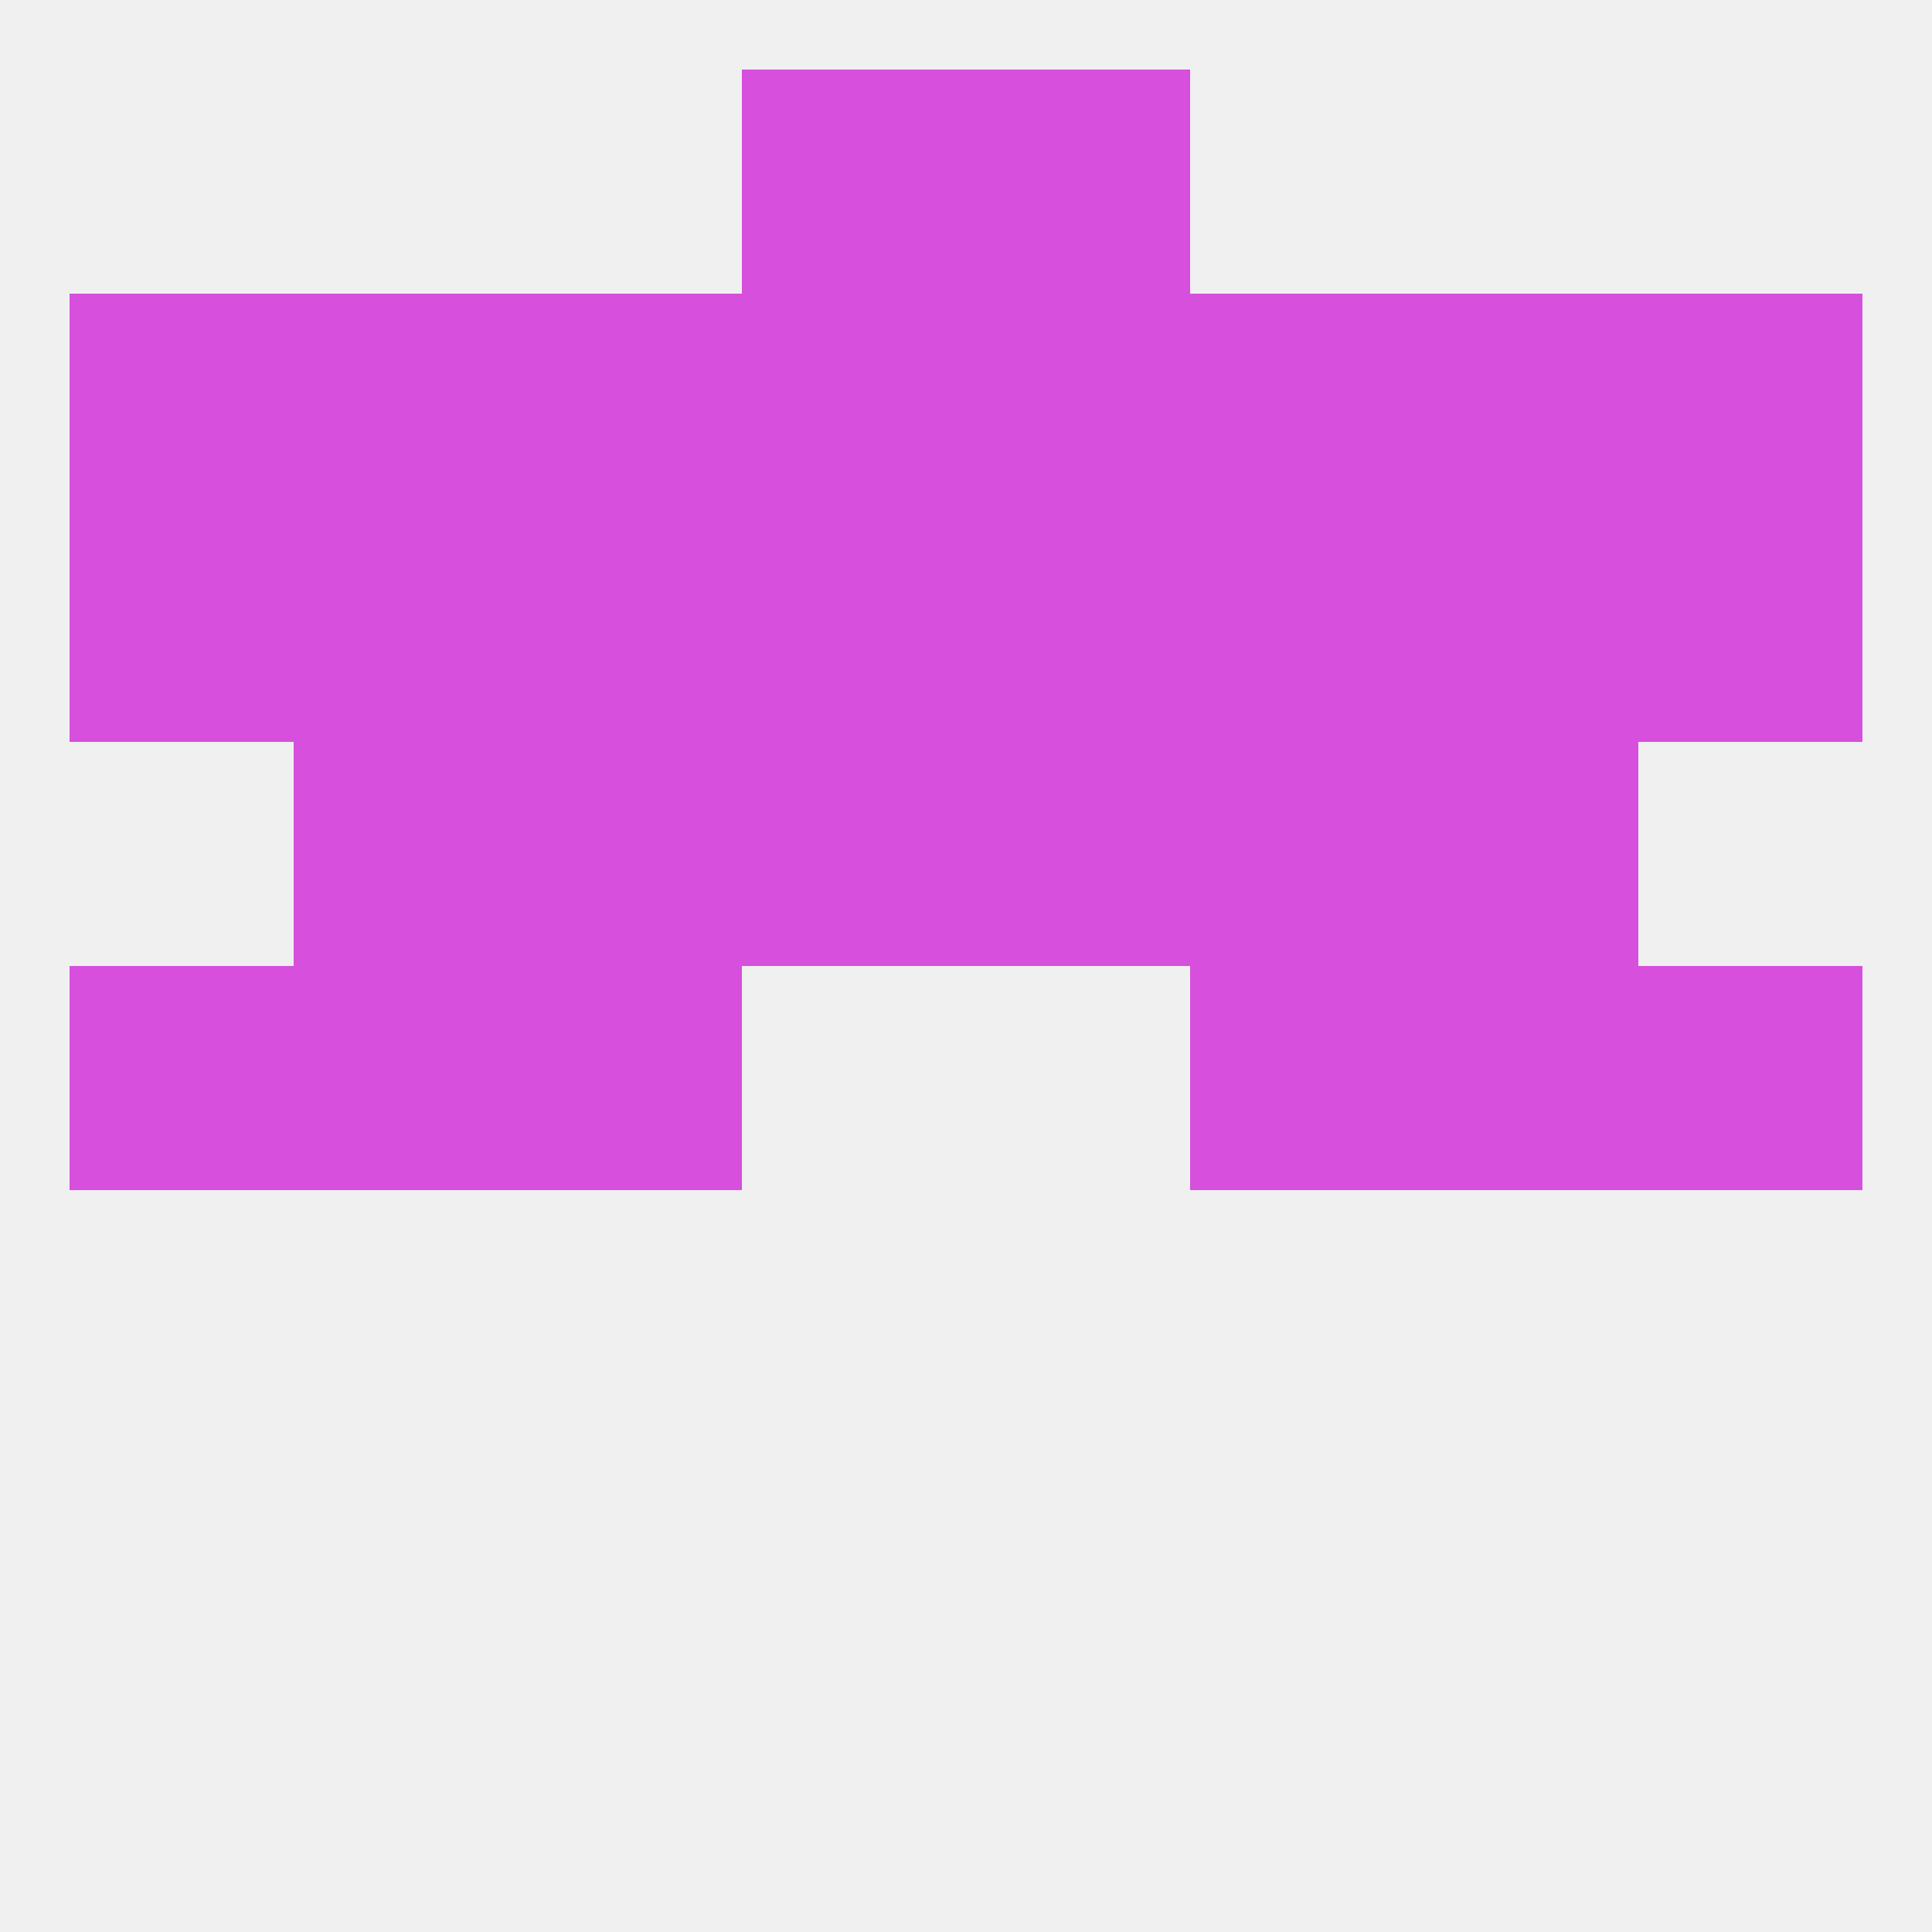 
<!--   <?xml version="1.0"?> -->
<svg version="1.1" baseprofile="full" xmlns="http://www.w3.org/2000/svg" xmlns:xlink="http://www.w3.org/1999/xlink" xmlns:ev="http://www.w3.org/2001/xml-events" width="250" height="250" viewBox="0 0 250 250" >
	<rect width="100%" height="100%" fill="rgba(240,240,240,255)"/>

	<rect x="67" y="96" width="29" height="29" fill="rgba(214,79,221,255)"/>
	<rect x="154" y="96" width="29" height="29" fill="rgba(214,79,221,255)"/>
	<rect x="96" y="96" width="29" height="29" fill="rgba(214,79,221,255)"/>
	<rect x="125" y="96" width="29" height="29" fill="rgba(214,79,221,255)"/>
	<rect x="38" y="96" width="29" height="29" fill="rgba(214,79,221,255)"/>
	<rect x="183" y="96" width="29" height="29" fill="rgba(214,79,221,255)"/>
	<rect x="183" y="67" width="29" height="29" fill="rgba(214,79,221,255)"/>
	<rect x="67" y="67" width="29" height="29" fill="rgba(214,79,221,255)"/>
	<rect x="9" y="67" width="29" height="29" fill="rgba(214,79,221,255)"/>
	<rect x="154" y="67" width="29" height="29" fill="rgba(214,79,221,255)"/>
	<rect x="96" y="67" width="29" height="29" fill="rgba(214,79,221,255)"/>
	<rect x="125" y="67" width="29" height="29" fill="rgba(214,79,221,255)"/>
	<rect x="212" y="67" width="29" height="29" fill="rgba(214,79,221,255)"/>
	<rect x="38" y="67" width="29" height="29" fill="rgba(214,79,221,255)"/>
	<rect x="38" y="38" width="29" height="29" fill="rgba(214,79,221,255)"/>
	<rect x="183" y="38" width="29" height="29" fill="rgba(214,79,221,255)"/>
	<rect x="67" y="38" width="29" height="29" fill="rgba(214,79,221,255)"/>
	<rect x="154" y="38" width="29" height="29" fill="rgba(214,79,221,255)"/>
	<rect x="9" y="38" width="29" height="29" fill="rgba(214,79,221,255)"/>
	<rect x="212" y="38" width="29" height="29" fill="rgba(214,79,221,255)"/>
	<rect x="125" y="38" width="29" height="29" fill="rgba(214,79,221,255)"/>
	<rect x="96" y="38" width="29" height="29" fill="rgba(214,79,221,255)"/>
	<rect x="96" y="9" width="29" height="29" fill="rgba(214,79,221,255)"/>
	<rect x="125" y="9" width="29" height="29" fill="rgba(214,79,221,255)"/>
	<rect x="154" y="125" width="29" height="29" fill="rgba(214,79,221,255)"/>
	<rect x="38" y="125" width="29" height="29" fill="rgba(214,79,221,255)"/>
	<rect x="183" y="125" width="29" height="29" fill="rgba(214,79,221,255)"/>
	<rect x="9" y="125" width="29" height="29" fill="rgba(214,79,221,255)"/>
	<rect x="212" y="125" width="29" height="29" fill="rgba(214,79,221,255)"/>
	<rect x="67" y="125" width="29" height="29" fill="rgba(214,79,221,255)"/>
</svg>